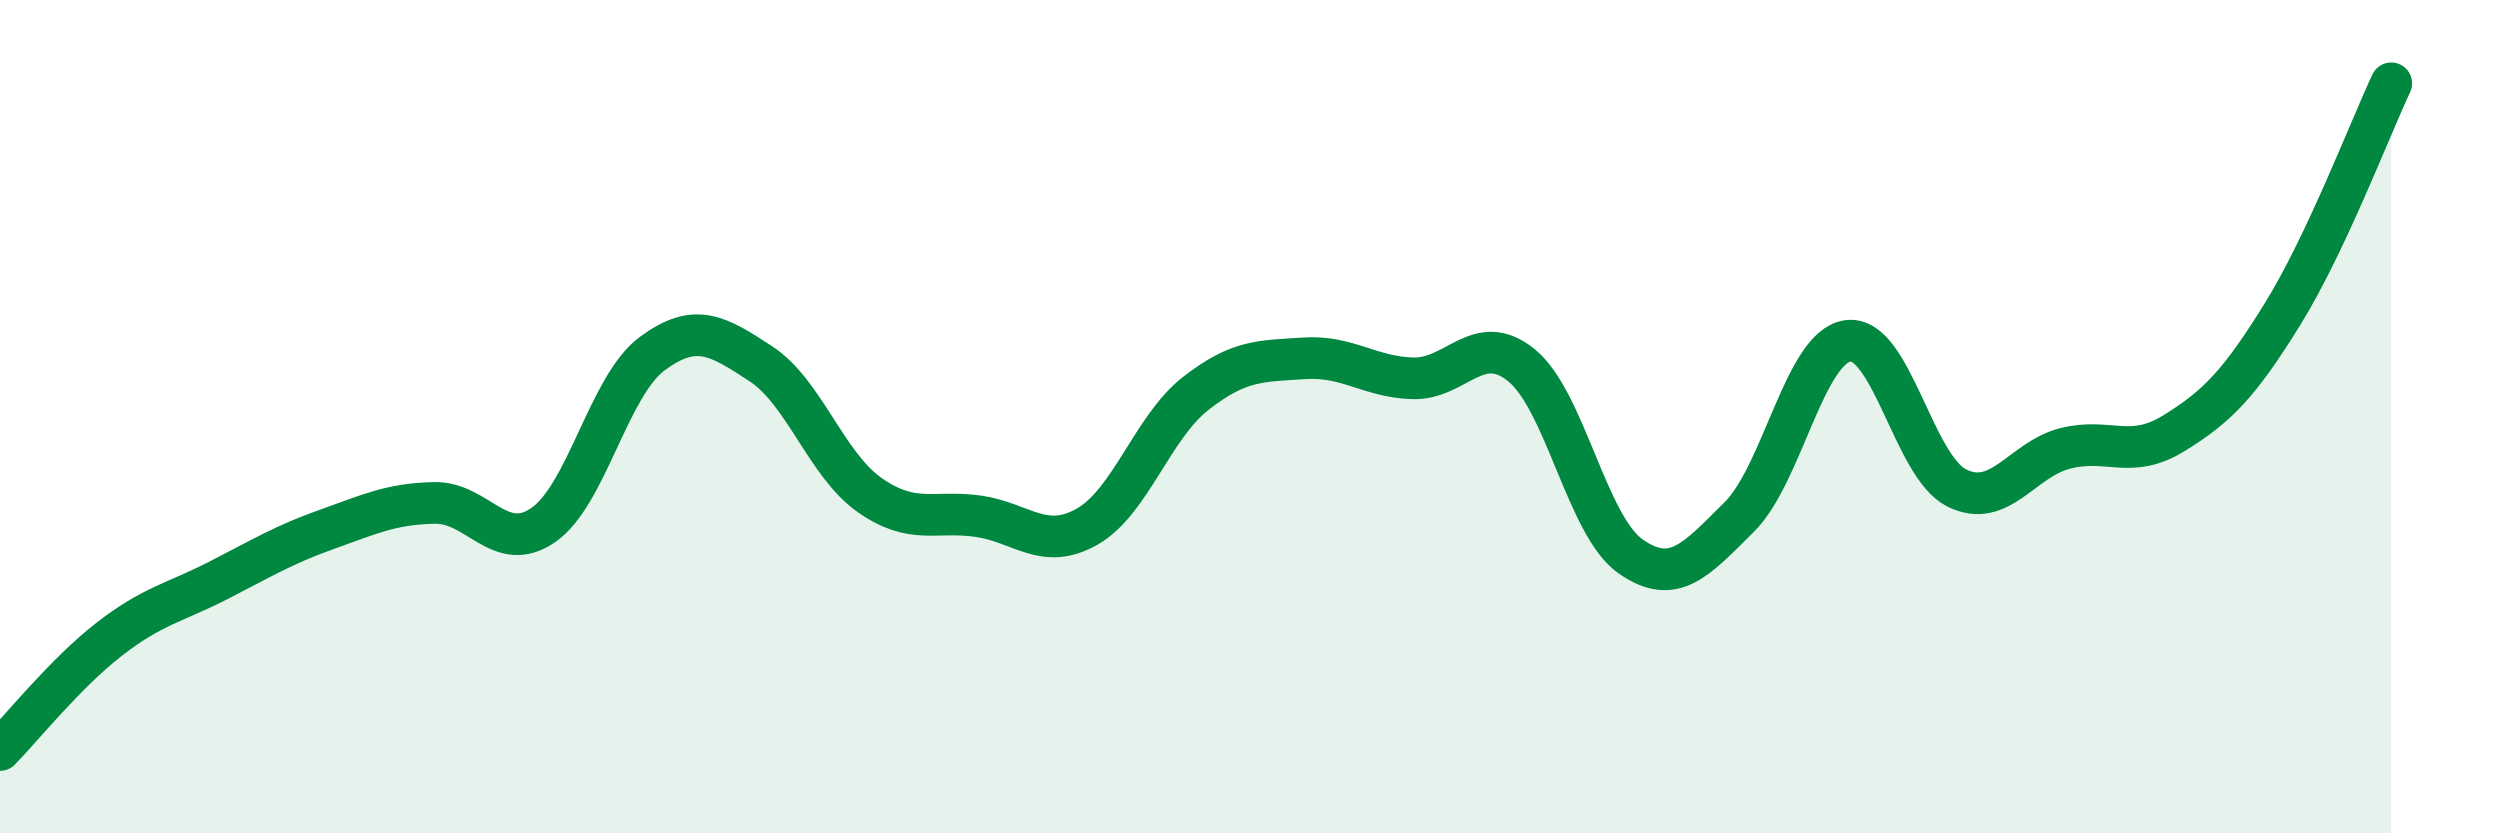
    <svg width="60" height="20" viewBox="0 0 60 20" xmlns="http://www.w3.org/2000/svg">
      <path
        d="M 0,18 C 0.52,17.47 1.57,16.16 2.61,15.35 C 3.65,14.54 4.18,14.47 5.22,13.94 C 6.26,13.41 6.79,13.08 7.83,12.71 C 8.87,12.34 9.39,12.09 10.43,12.07 C 11.47,12.05 12,13.32 13.04,12.6 C 14.08,11.88 14.61,9.26 15.65,8.49 C 16.69,7.72 17.22,8.05 18.26,8.73 C 19.3,9.41 19.83,11.15 20.87,11.88 C 21.91,12.61 22.44,12.24 23.48,12.39 C 24.52,12.54 25.05,13.23 26.09,12.64 C 27.13,12.05 27.66,10.25 28.7,9.44 C 29.74,8.63 30.26,8.67 31.3,8.6 C 32.34,8.53 32.87,9.05 33.91,9.08 C 34.95,9.11 35.48,7.92 36.52,8.77 C 37.56,9.62 38.09,12.62 39.13,13.35 C 40.17,14.08 40.7,13.44 41.74,12.41 C 42.78,11.38 43.31,8.32 44.35,8.18 C 45.39,8.04 45.92,11.19 46.96,11.71 C 48,12.23 48.53,11.02 49.57,10.76 C 50.61,10.5 51.13,11.04 52.17,10.4 C 53.21,9.76 53.74,9.22 54.78,7.54 C 55.82,5.86 56.87,3.11 57.39,2L57.39 20L0 20Z"
        fill="#008740"
        opacity="0.1"
        stroke-linecap="round"
        stroke-linejoin="round"
      />
      <path
        d="M 0,18 C 0.52,17.47 1.57,16.16 2.61,15.35 C 3.65,14.54 4.18,14.47 5.22,13.94 C 6.26,13.41 6.79,13.08 7.83,12.71 C 8.87,12.34 9.39,12.09 10.43,12.07 C 11.47,12.05 12,13.32 13.04,12.6 C 14.08,11.88 14.61,9.26 15.65,8.49 C 16.69,7.72 17.22,8.05 18.26,8.73 C 19.3,9.41 19.83,11.15 20.87,11.88 C 21.91,12.61 22.44,12.24 23.48,12.39 C 24.52,12.54 25.05,13.23 26.09,12.64 C 27.13,12.05 27.66,10.25 28.7,9.44 C 29.74,8.63 30.26,8.67 31.3,8.6 C 32.34,8.53 32.87,9.05 33.91,9.08 C 34.95,9.11 35.48,7.92 36.52,8.77 C 37.56,9.62 38.09,12.62 39.13,13.35 C 40.17,14.08 40.7,13.44 41.74,12.41 C 42.78,11.38 43.31,8.32 44.35,8.18 C 45.39,8.04 45.92,11.19 46.96,11.71 C 48,12.23 48.53,11.02 49.57,10.76 C 50.61,10.5 51.13,11.04 52.17,10.4 C 53.21,9.76 53.74,9.22 54.78,7.54 C 55.82,5.86 56.87,3.11 57.39,2"
        stroke="#008740"
        stroke-width="1"
        fill="none"
        stroke-linecap="round"
        stroke-linejoin="round"
      />
    </svg>
  